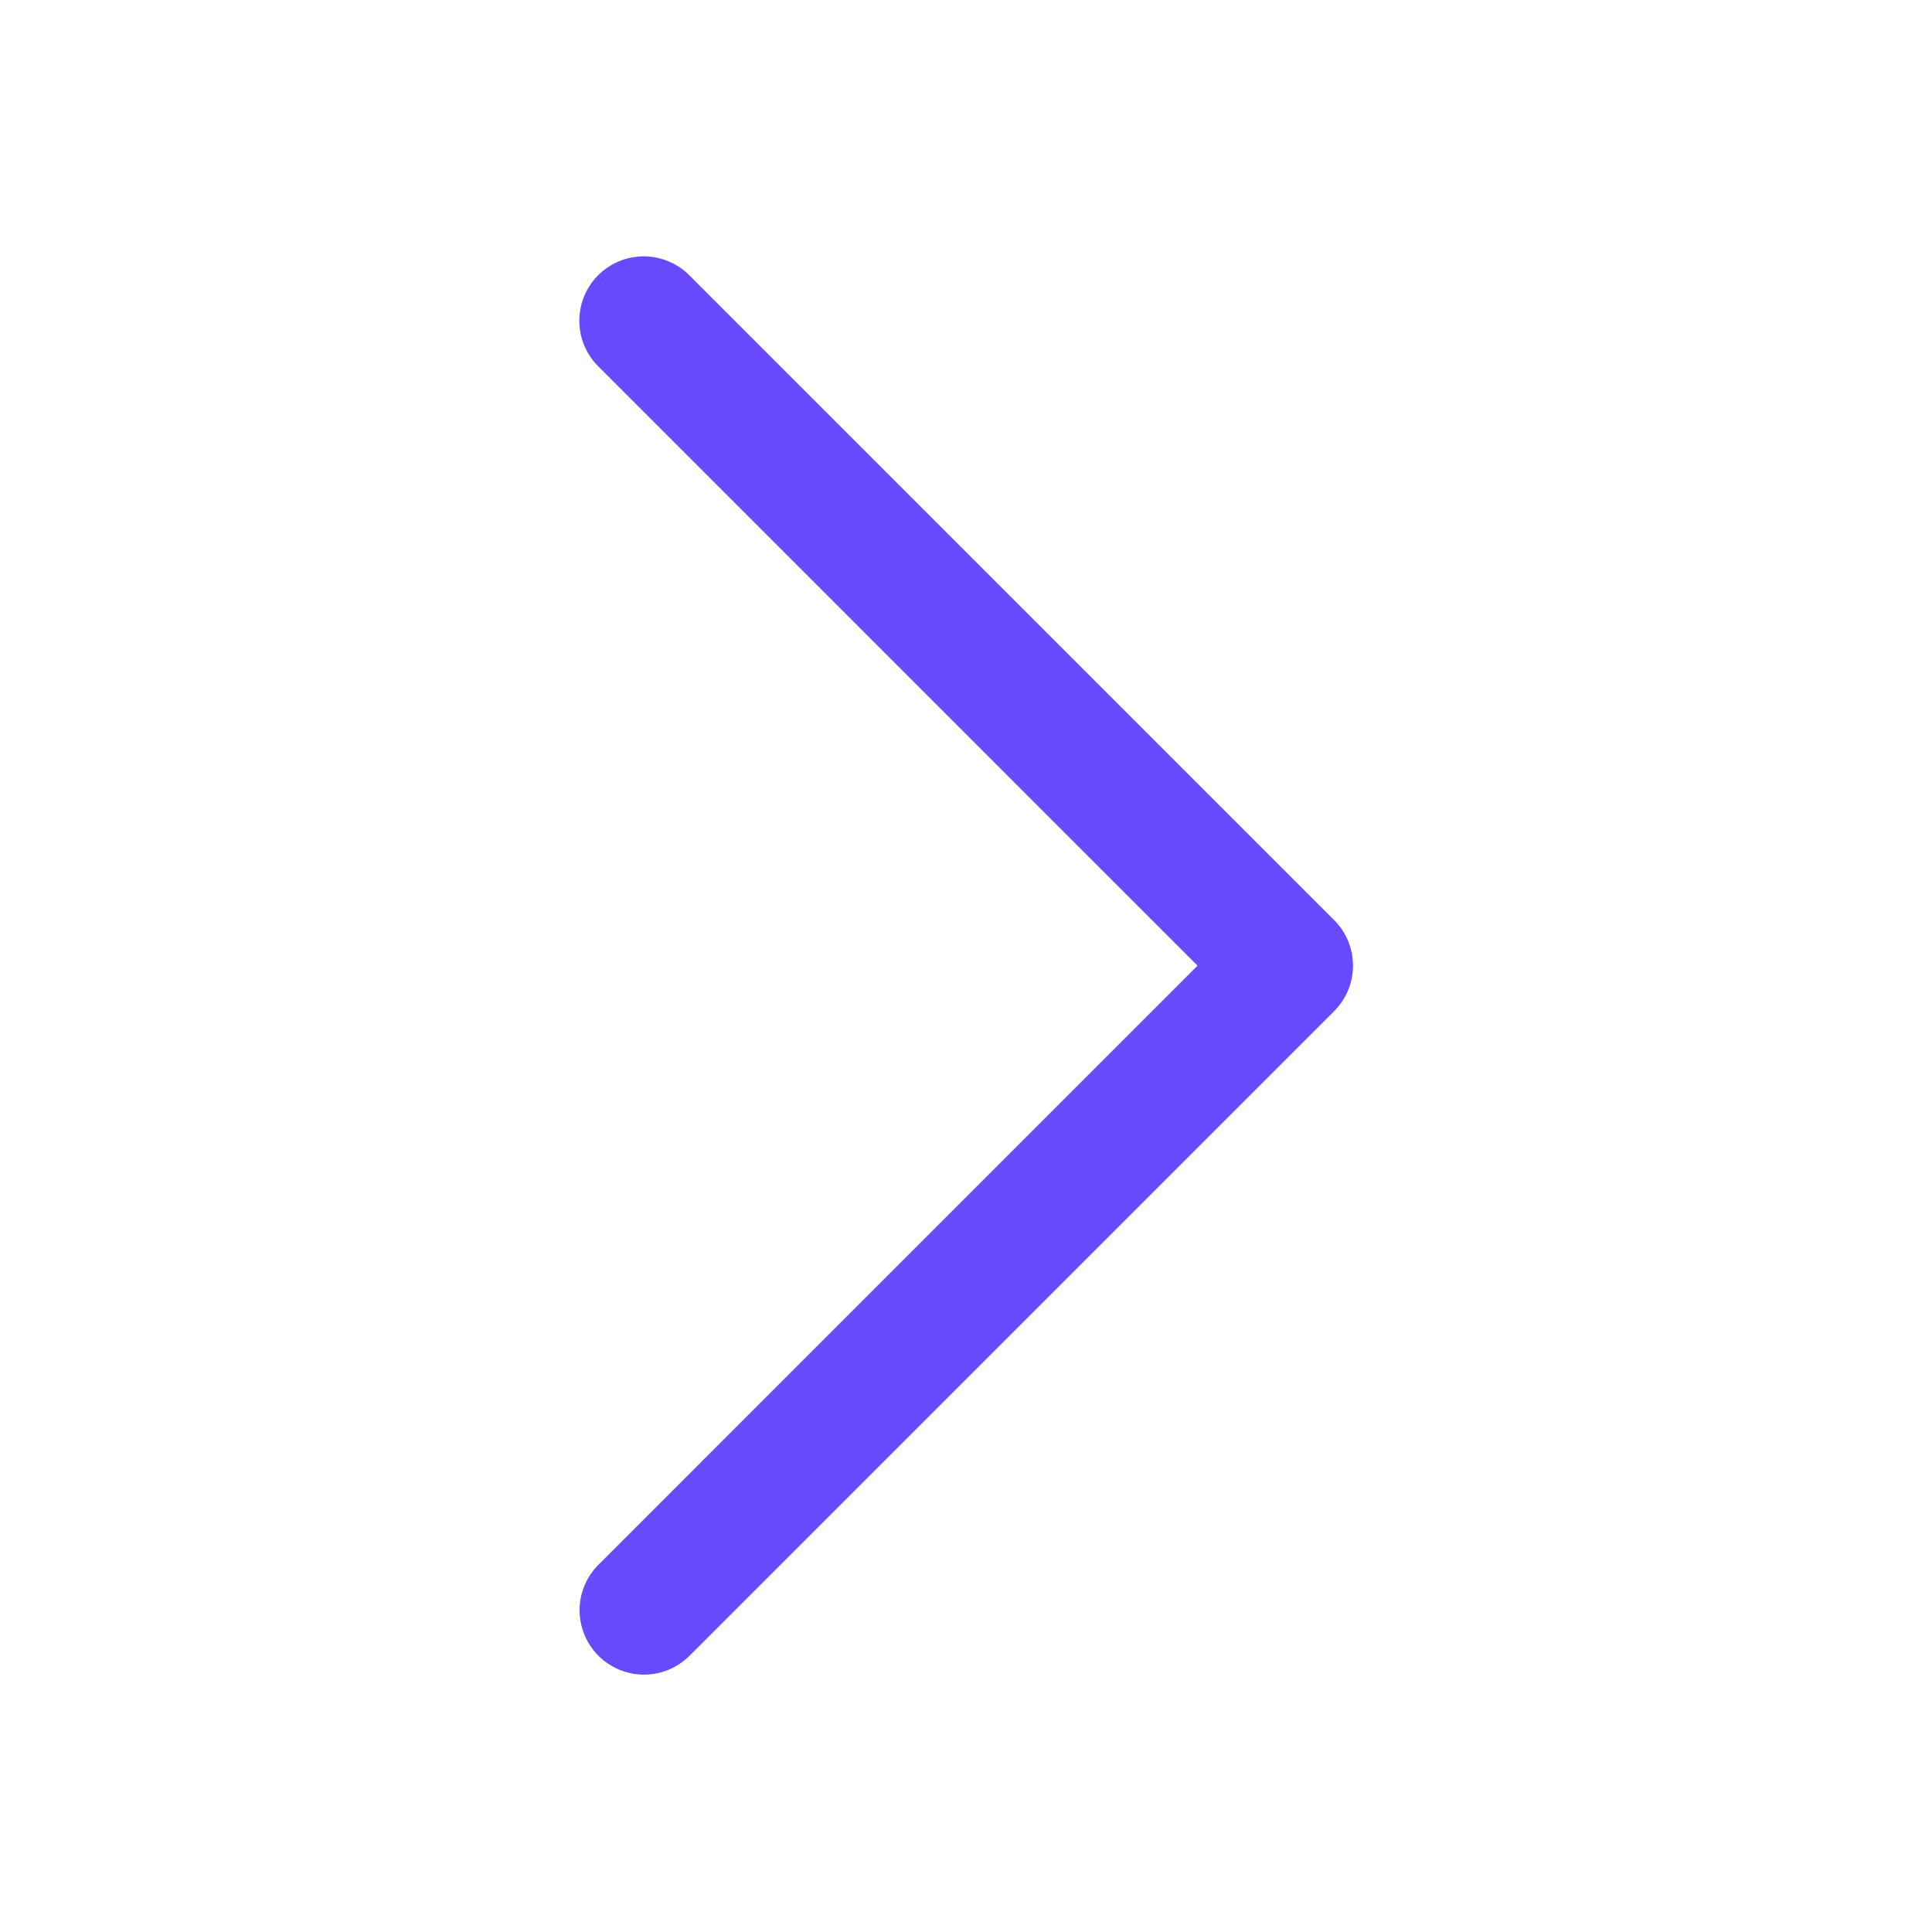 <svg width="90" height="90" viewBox="0 0 90 90" fill="none" xmlns="http://www.w3.org/2000/svg">
<path d="M26.987 15.012C27.005 15.803 27.336 16.555 27.907 17.104L55.785 44.983L27.907 72.862C27.619 73.141 27.391 73.476 27.235 73.845C27.079 74.214 26.998 74.611 26.998 75.012C26.999 75.609 27.177 76.192 27.51 76.687C27.843 77.182 28.317 77.567 28.87 77.791C29.423 78.016 30.03 78.07 30.614 77.948C31.198 77.826 31.733 77.532 32.149 77.104L62.149 47.104C62.711 46.541 63.027 45.778 63.027 44.983C63.027 44.187 62.711 43.424 62.149 42.862L32.149 12.862C31.73 12.426 31.189 12.127 30.597 12.004C30.006 11.881 29.39 11.939 28.832 12.172C28.274 12.404 27.8 12.8 27.47 13.307C27.141 13.813 26.972 14.408 26.987 15.012Z" fill="#694AFF"/>
</svg>
